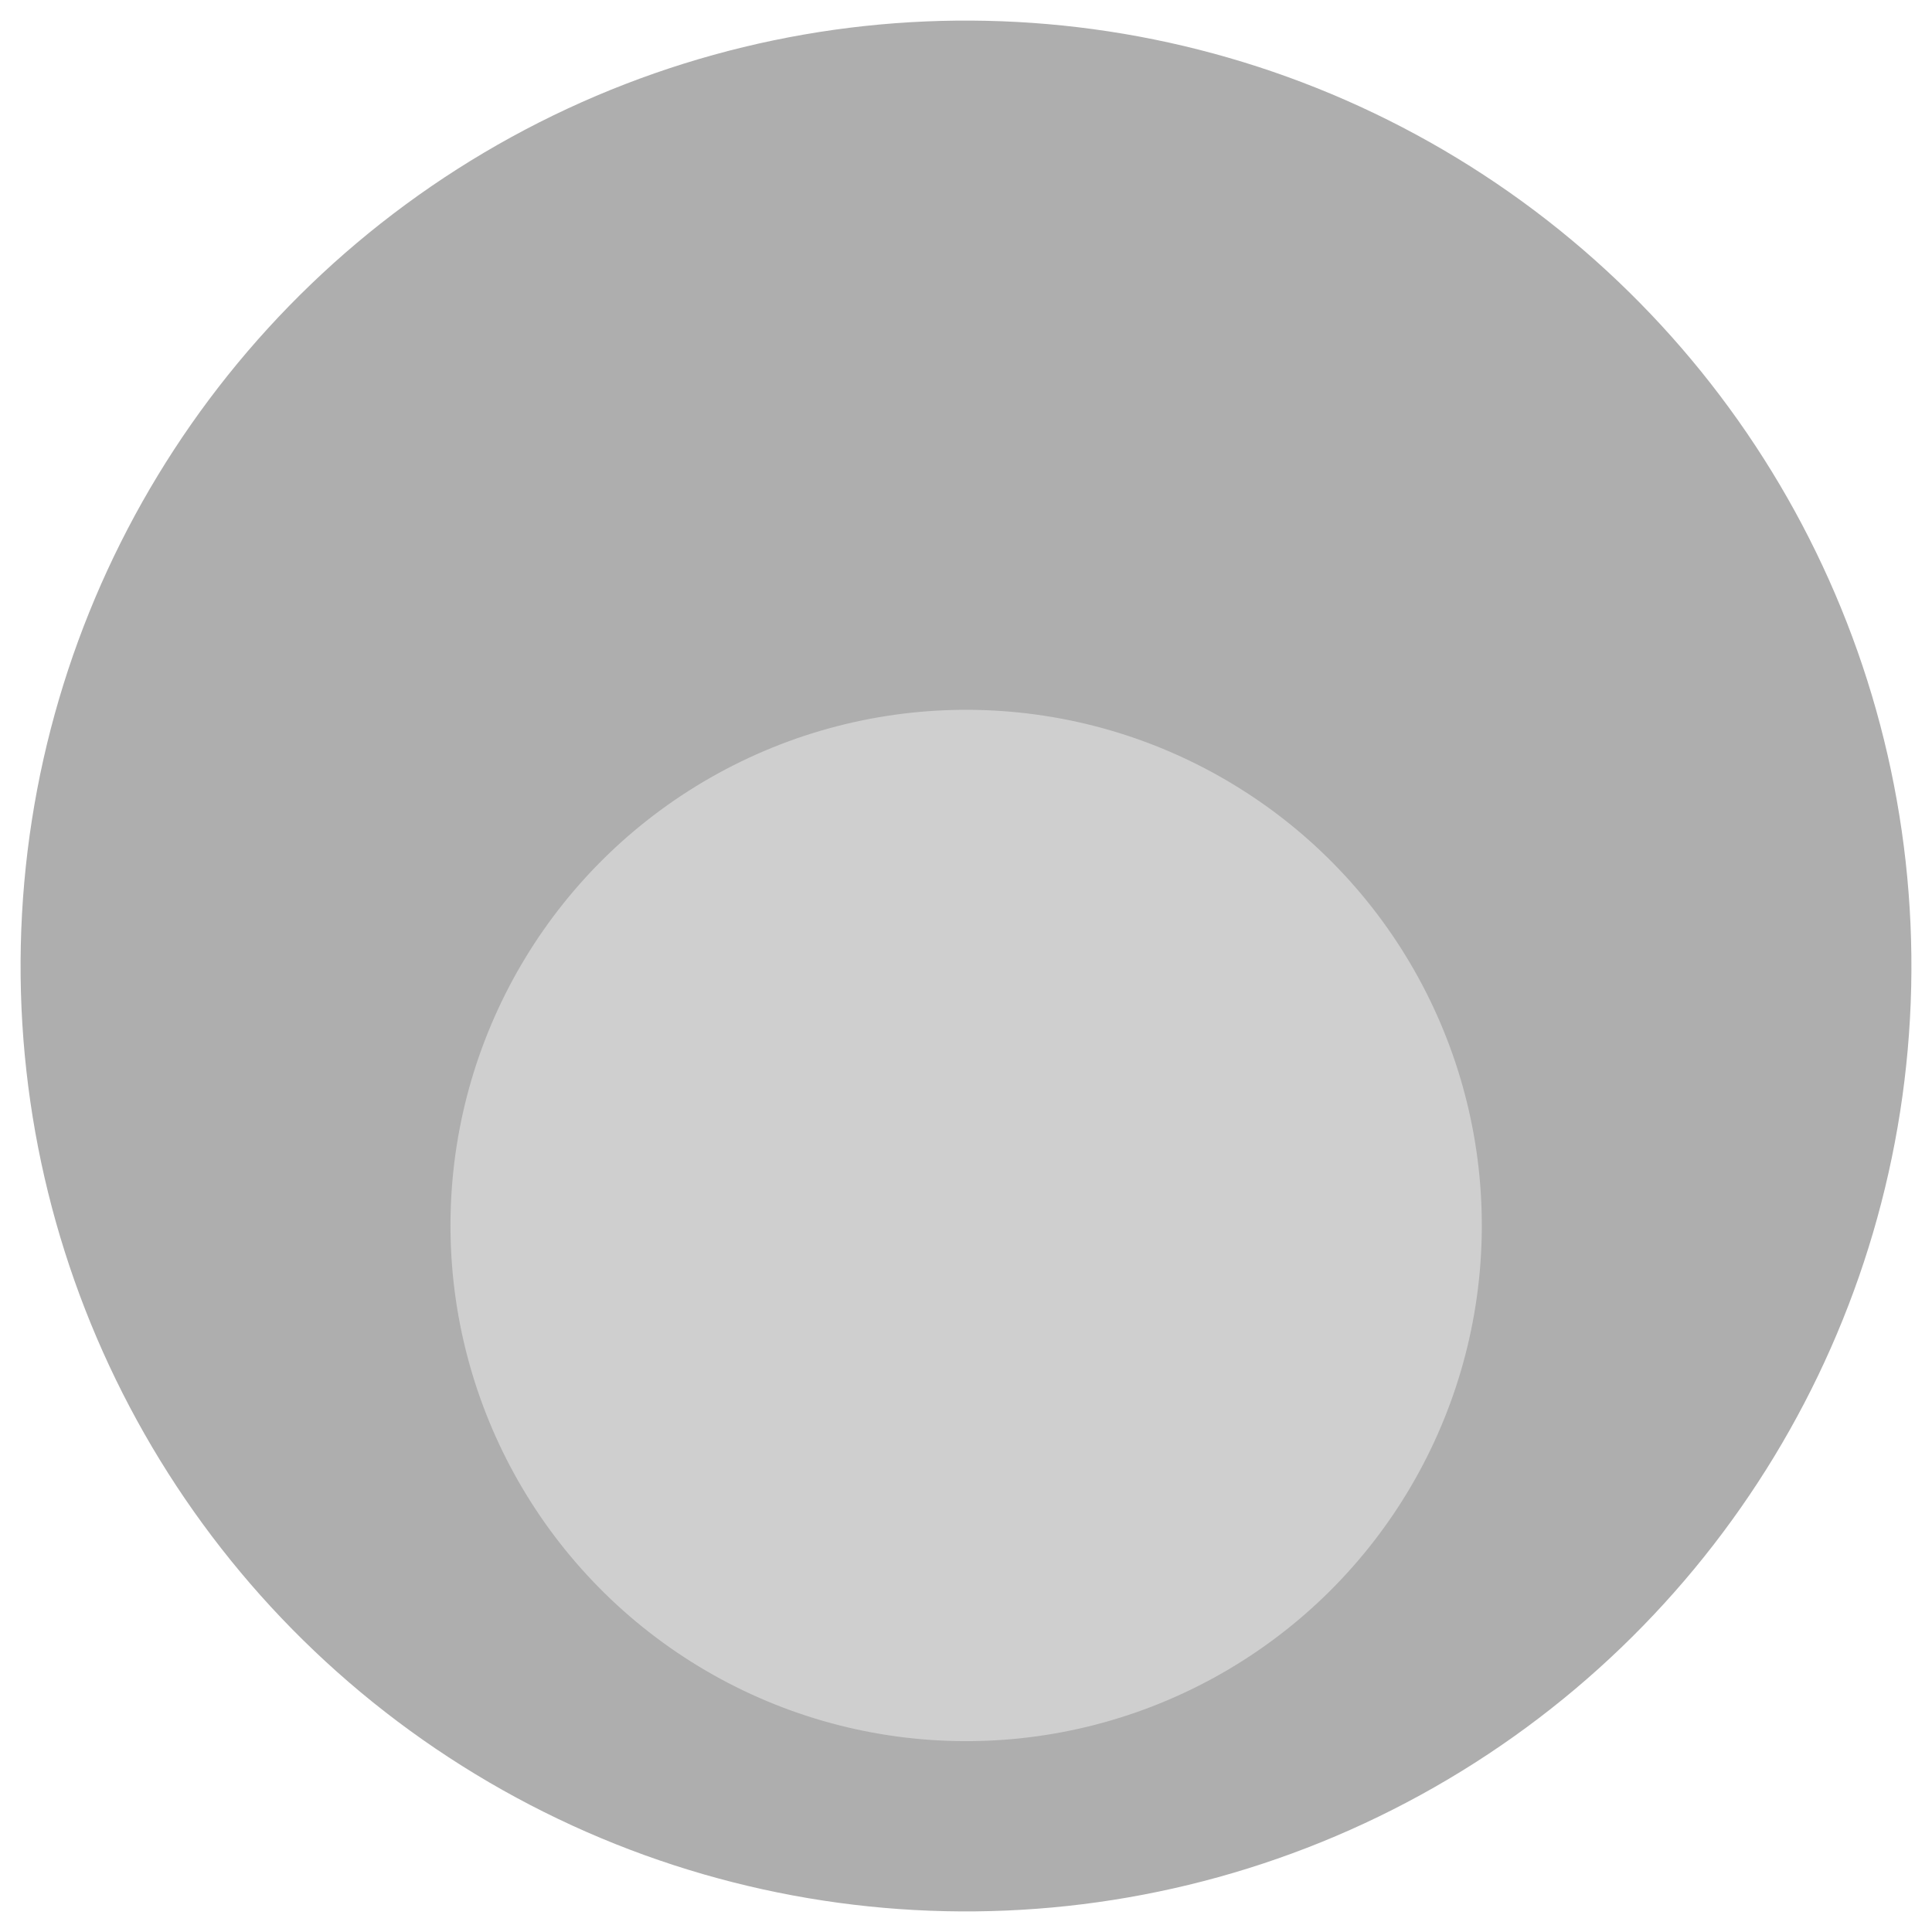 <?xml version="1.0" encoding="UTF-8"?> <svg xmlns="http://www.w3.org/2000/svg" width="13" height="13" viewBox="0 0 13 13" fill="none"> <g filter="url(#filter0_i_216_555)"> <circle r="6.36" transform="matrix(-1 -0.022 -0.022 1 6.5 6.5)" fill="#AEAEAE"></circle> </g> <g filter="url(#filter1_i_216_555)"> <circle r="3.469" transform="matrix(-1 -0.022 -0.022 1 6.501 6.5)" fill="#CFCFCF"></circle> </g> <defs> <filter id="filter0_i_216_555" x="0.141" y="0.141" width="12.719" height="12.719" filterUnits="userSpaceOnUse" color-interpolation-filters="sRGB"> <feFlood flood-opacity="0" result="BackgroundImageFix"></feFlood> <feBlend mode="normal" in="SourceGraphic" in2="BackgroundImageFix" result="shape"></feBlend> <feColorMatrix in="SourceAlpha" type="matrix" values="0 0 0 0 0 0 0 0 0 0 0 0 0 0 0 0 0 0 127 0" result="hardAlpha"></feColorMatrix> <feOffset></feOffset> <feGaussianBlur stdDeviation="0.873"></feGaussianBlur> <feComposite in2="hardAlpha" operator="arithmetic" k2="-1" k3="1"></feComposite> <feColorMatrix type="matrix" values="0 0 0 0 1 0 0 0 0 1 0 0 0 0 1 0 0 0 0.35 0"></feColorMatrix> <feBlend mode="normal" in2="shape" result="effect1_innerShadow_216_555"></feBlend> </filter> <filter id="filter1_i_216_555" x="3.033" y="3.031" width="6.938" height="7.81" filterUnits="userSpaceOnUse" color-interpolation-filters="sRGB"> <feFlood flood-opacity="0" result="BackgroundImageFix"></feFlood> <feBlend mode="normal" in="SourceGraphic" in2="BackgroundImageFix" result="shape"></feBlend> <feColorMatrix in="SourceAlpha" type="matrix" values="0 0 0 0 0 0 0 0 0 0 0 0 0 0 0 0 0 0 127 0" result="hardAlpha"></feColorMatrix> <feOffset dy="1.746"></feOffset> <feGaussianBlur stdDeviation="0.436"></feGaussianBlur> <feComposite in2="hardAlpha" operator="arithmetic" k2="-1" k3="1"></feComposite> <feColorMatrix type="matrix" values="0 0 0 0 0.471 0 0 0 0 0.471 0 0 0 0 0.471 0 0 0 0.58 0"></feColorMatrix> <feBlend mode="normal" in2="shape" result="effect1_innerShadow_216_555"></feBlend> </filter> </defs> </svg> 